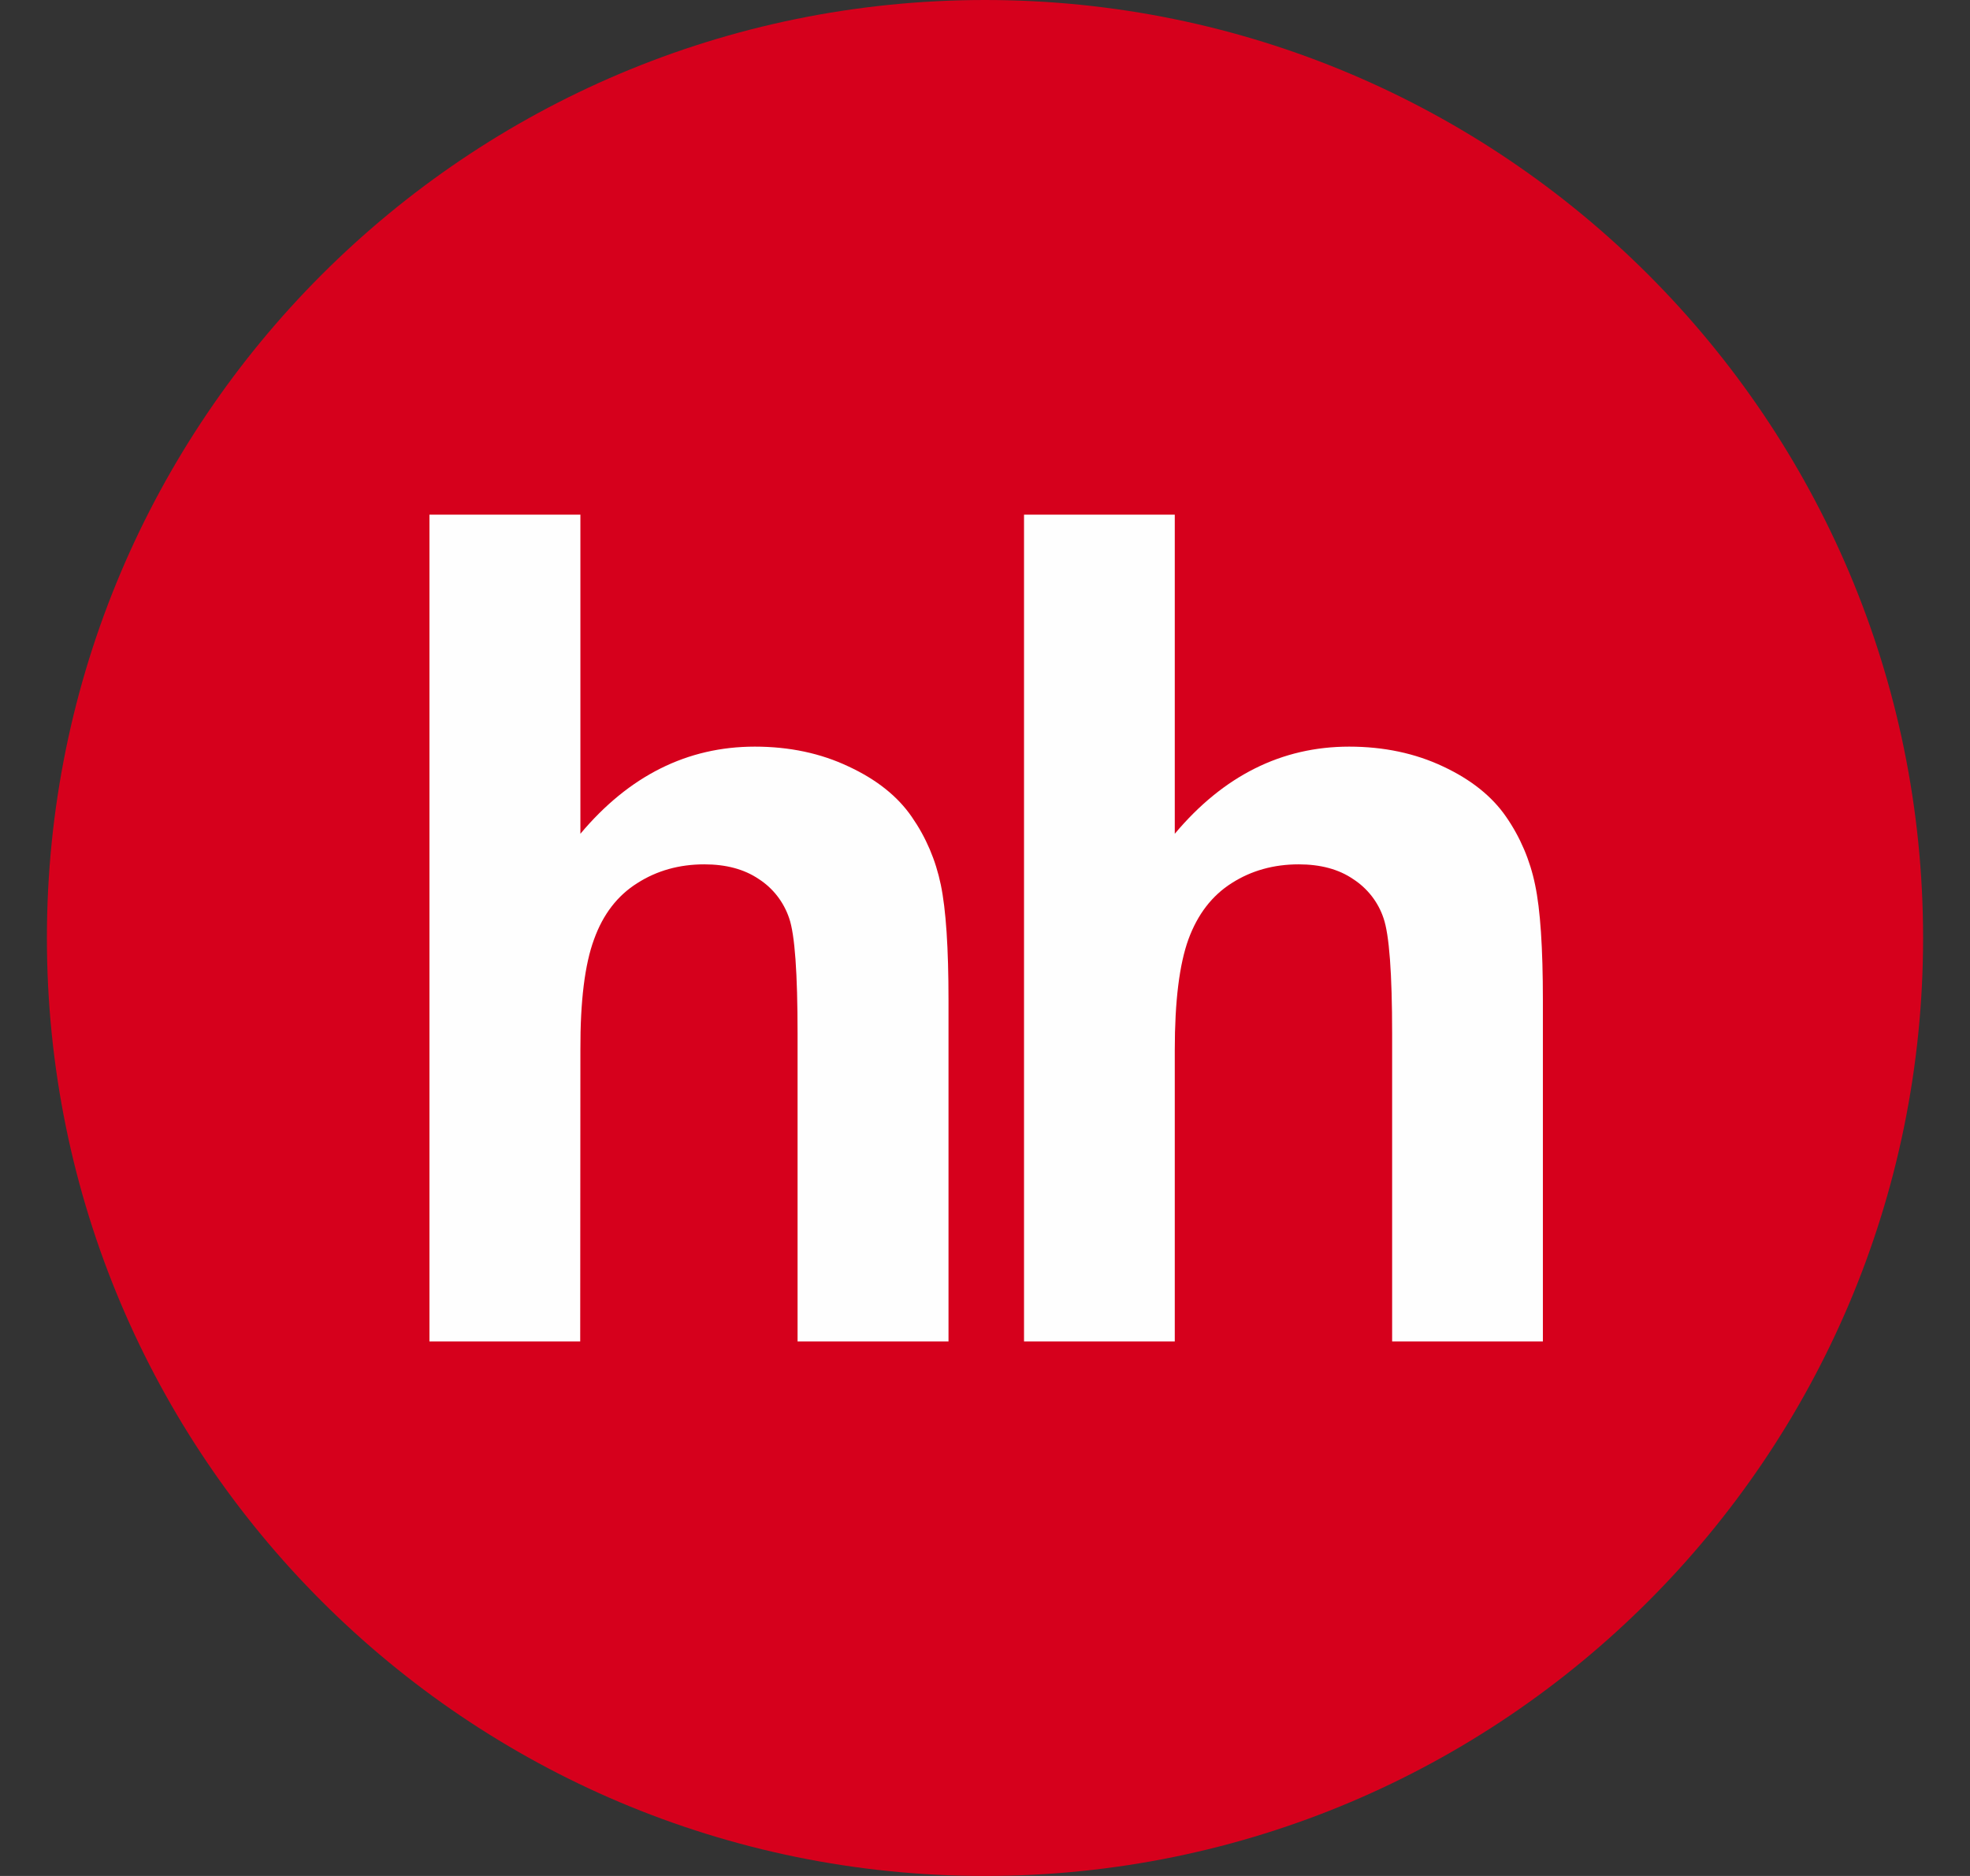<svg width="21" height="20" viewBox="0 0 21 20" fill="none" xmlns="http://www.w3.org/2000/svg">
<rect x="0" y="0" width="21" height="20" fill="#333333" stroke="none"/>
<g clip-path="url(#clip0_4984_42720)">
<path d="M10.5 20C16.023 20 20.5 15.523 20.5 10C20.5 4.477 16.023 0 10.5 0C4.977 0 0.5 4.477 0.5 10C0.5 15.523 4.977 20 10.5 20Z" fill="#D6001C"/>
<path d="M6.187 5.487V8.889C6.705 8.271 7.326 7.96 8.046 7.96C8.416 7.96 8.749 8.031 9.046 8.172C9.345 8.311 9.569 8.49 9.719 8.708C9.871 8.927 9.974 9.168 10.029 9.433C10.084 9.697 10.111 10.107 10.111 10.664V14.301H8.502V11.025C8.502 10.375 8.473 9.963 8.412 9.788C8.354 9.617 8.241 9.47 8.089 9.372C7.934 9.267 7.741 9.215 7.508 9.215C7.241 9.215 7.002 9.282 6.794 9.415C6.582 9.548 6.429 9.747 6.333 10.013C6.234 10.28 6.185 10.674 6.187 11.195L6.185 14.301H4.578V5.487H6.187M12.523 5.487V8.889C13.041 8.271 13.662 7.96 14.382 7.96C14.751 7.96 15.086 8.031 15.384 8.172C15.681 8.311 15.905 8.49 16.055 8.708C16.206 8.926 16.311 9.173 16.364 9.433C16.42 9.697 16.447 10.107 16.447 10.664V14.301H14.84V11.025C14.84 10.375 14.809 9.963 14.748 9.788C14.691 9.617 14.576 9.47 14.424 9.372C14.271 9.267 14.076 9.215 13.844 9.215C13.577 9.215 13.338 9.282 13.13 9.415C12.92 9.548 12.767 9.747 12.669 10.013C12.572 10.28 12.523 10.674 12.523 11.195V14.301H10.916V5.487H12.523Z" fill="#FEFEFE"/>
</g>
<defs>
<clipPath id="clip0_4984_42720">
<rect width="20" height="20" fill="white" transform="translate(0.5)"/>
</clipPath>
</defs>
</svg>
